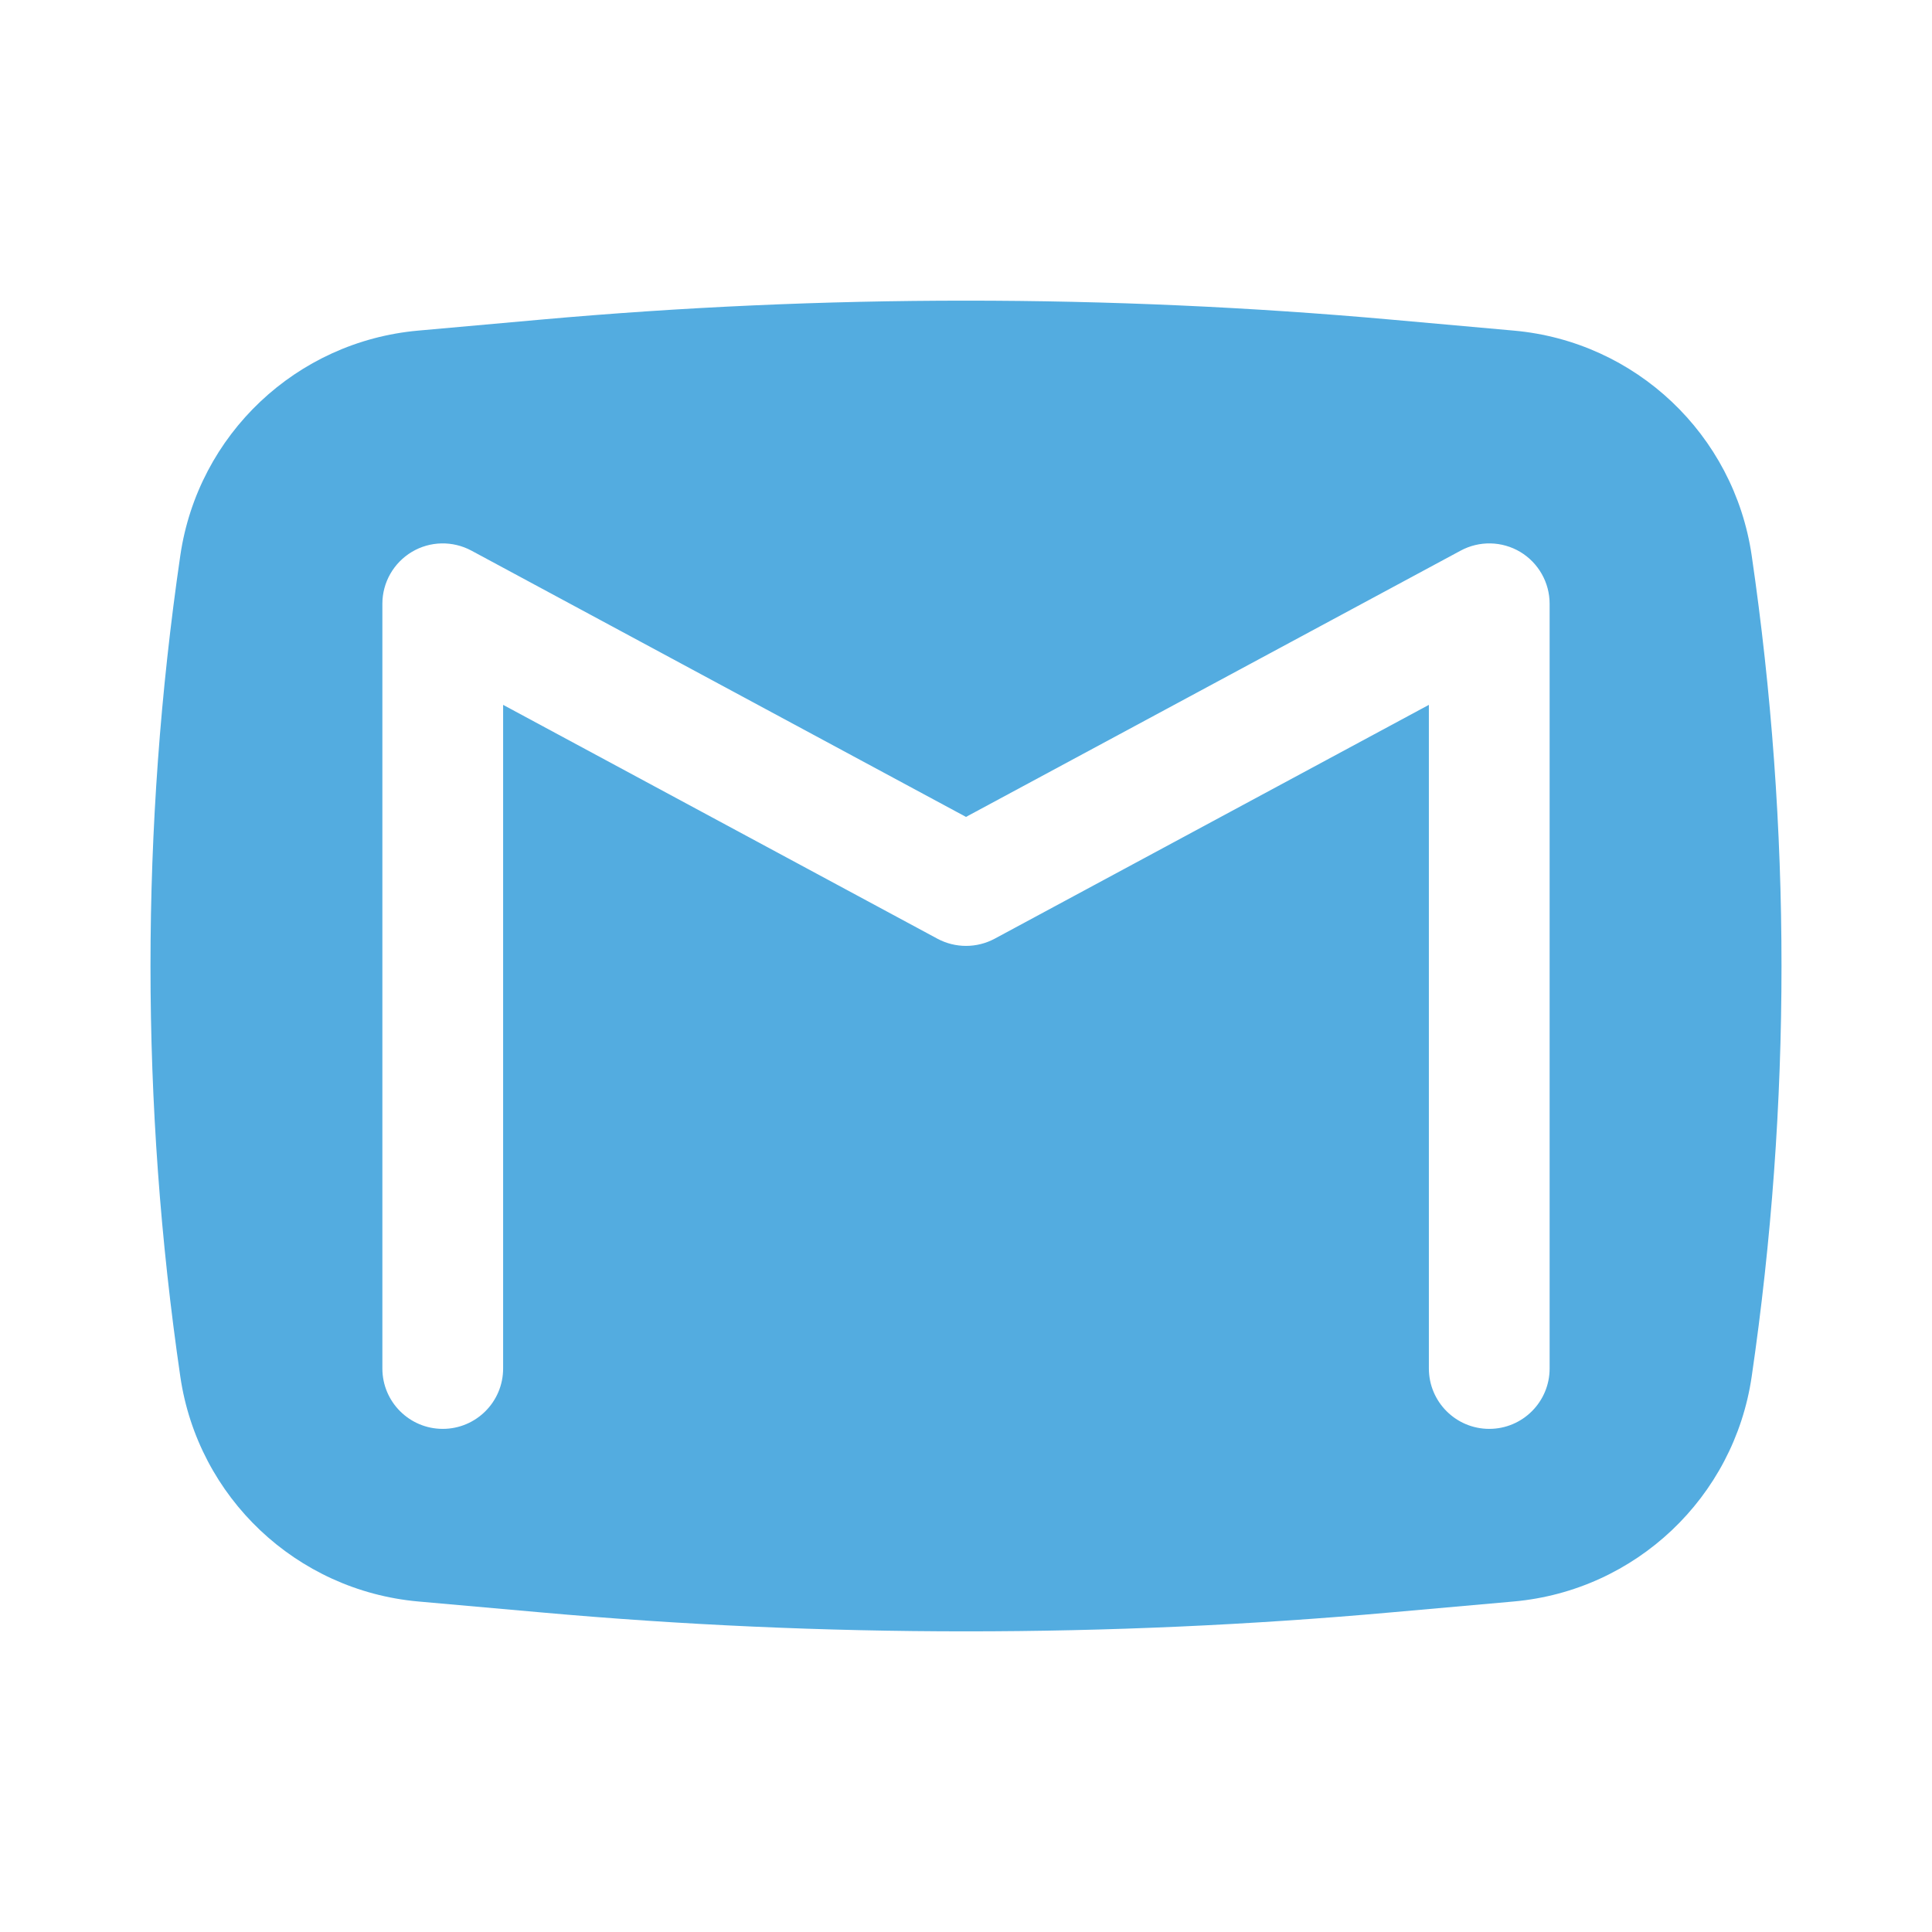 <svg width="24" height="24" viewBox="0 0 24 24" fill="none" xmlns="http://www.w3.org/2000/svg">
<path fill-rule="evenodd" clip-rule="evenodd" d="M6.712 3.971C10.23 3.656 13.77 3.656 17.288 3.971L18.806 4.107C20.318 4.242 21.54 5.397 21.76 6.9C22.254 10.282 22.254 13.718 21.76 17.101C21.54 18.603 20.318 19.758 18.806 19.894L17.288 20.029C13.77 20.344 10.23 20.344 6.712 20.029L5.194 19.894C3.682 19.758 2.46 18.603 2.24 17.101C1.746 13.718 1.746 10.282 2.24 6.9C2.46 5.397 3.682 4.242 5.194 4.107L6.712 3.971ZM5.856 6.84C5.623 6.715 5.342 6.721 5.116 6.856C4.889 6.992 4.75 7.236 4.75 7.5V17C4.75 17.414 5.086 17.75 5.5 17.75C5.914 17.75 6.25 17.414 6.25 17V8.756L11.645 11.661C11.867 11.78 12.134 11.78 12.356 11.661L17.75 8.756V17C17.75 17.414 18.086 17.75 18.5 17.75C18.914 17.75 19.25 17.414 19.25 17V7.5C19.25 7.236 19.111 6.992 18.885 6.856C18.658 6.721 18.377 6.715 18.145 6.84L12 10.148L5.856 6.84Z" fill="#53ACE0"/>
</svg>
